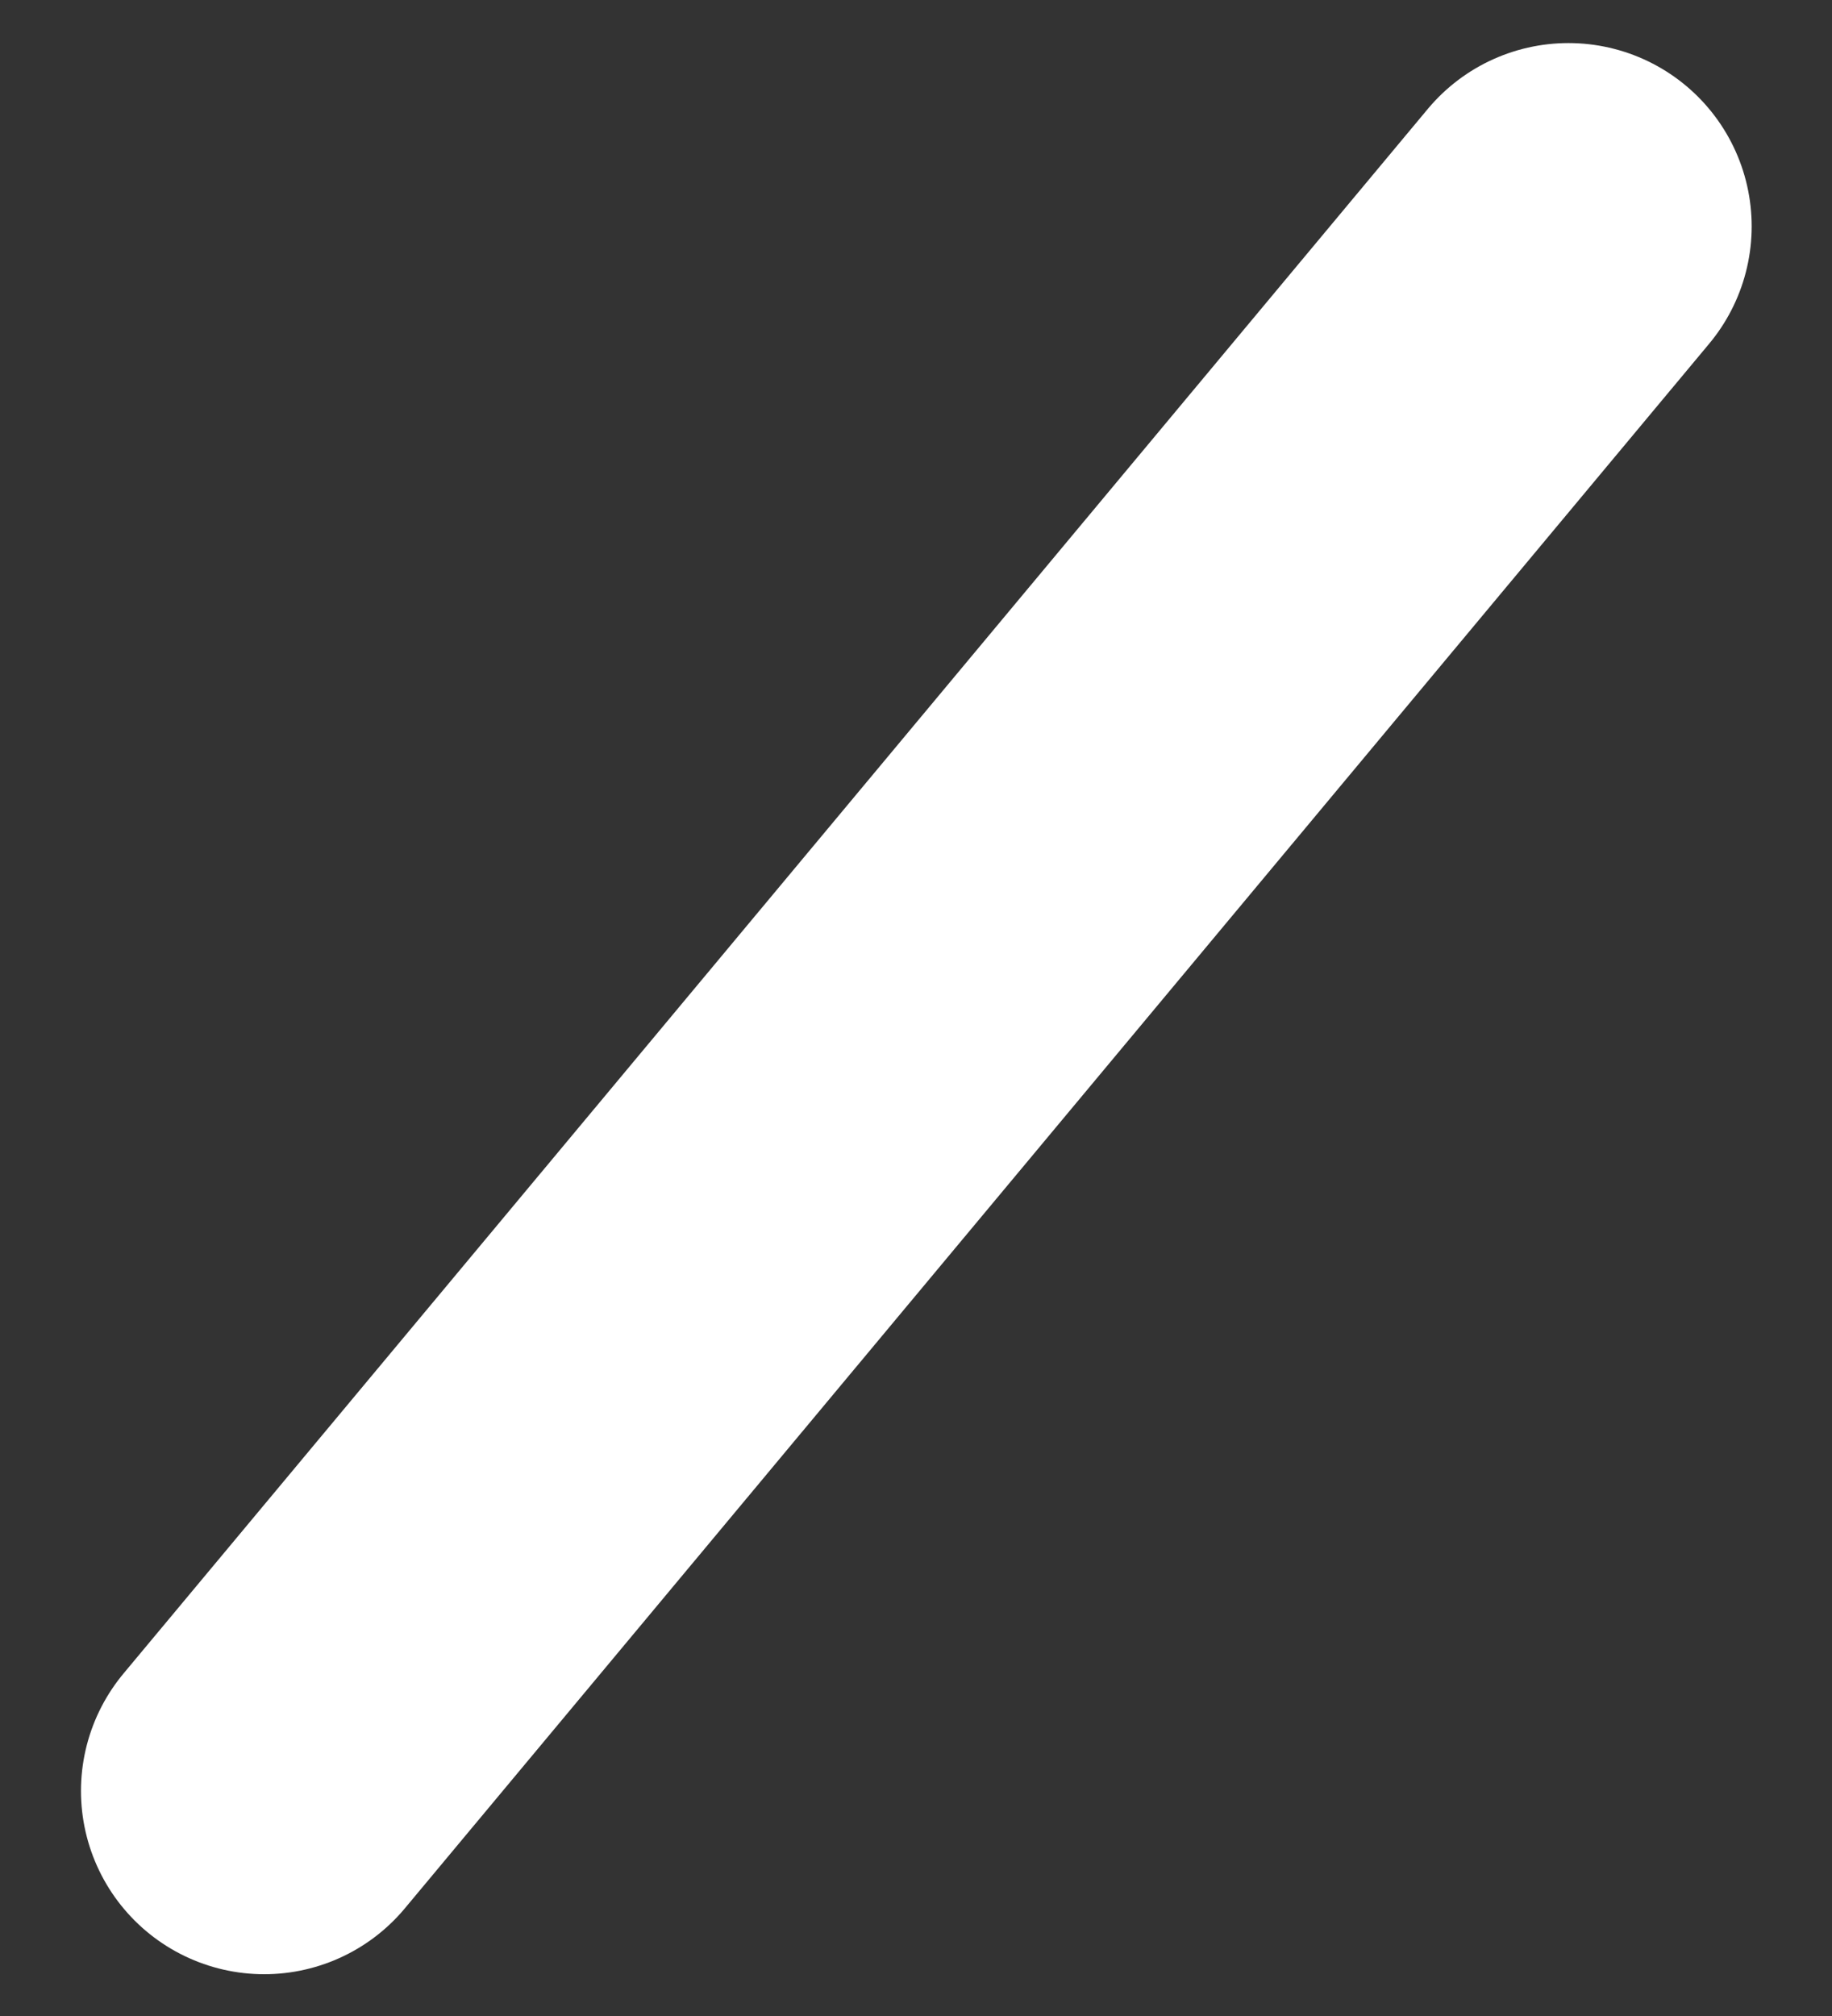 <?xml version="1.0" encoding="UTF-8"?><svg xmlns="http://www.w3.org/2000/svg" xmlns:xlink="http://www.w3.org/1999/xlink" xmlns:avocode="https://avocode.com/" id="SVGDoc654ce2e4619cd" width="20px" height="22px" version="1.1" viewBox="0 0 20 22" aria-hidden="true"><rect x="0" y="0" width="20" height="22" fill="#333333" stroke="none"/><defs><linearGradient class="cerosgradient" data-cerosgradient="true" id="CerosGradient_id7e536d387" gradientUnits="userSpaceOnUse" x1="50%" y1="100%" x2="50%" y2="0%"><stop offset="0%" stop-color="#d1d1d1"/><stop offset="100%" stop-color="#d1d1d1"/></linearGradient><linearGradient/></defs><g><g><path d="M2.884,19.544l14.239,-17.074" fill-opacity="0" fill="#ffffff" stroke-linejoin="round" stroke-linecap="round" stroke-opacity="1" stroke="#ffffff" stroke-miterlimit="20" stroke-width="4"/></g></g></svg>